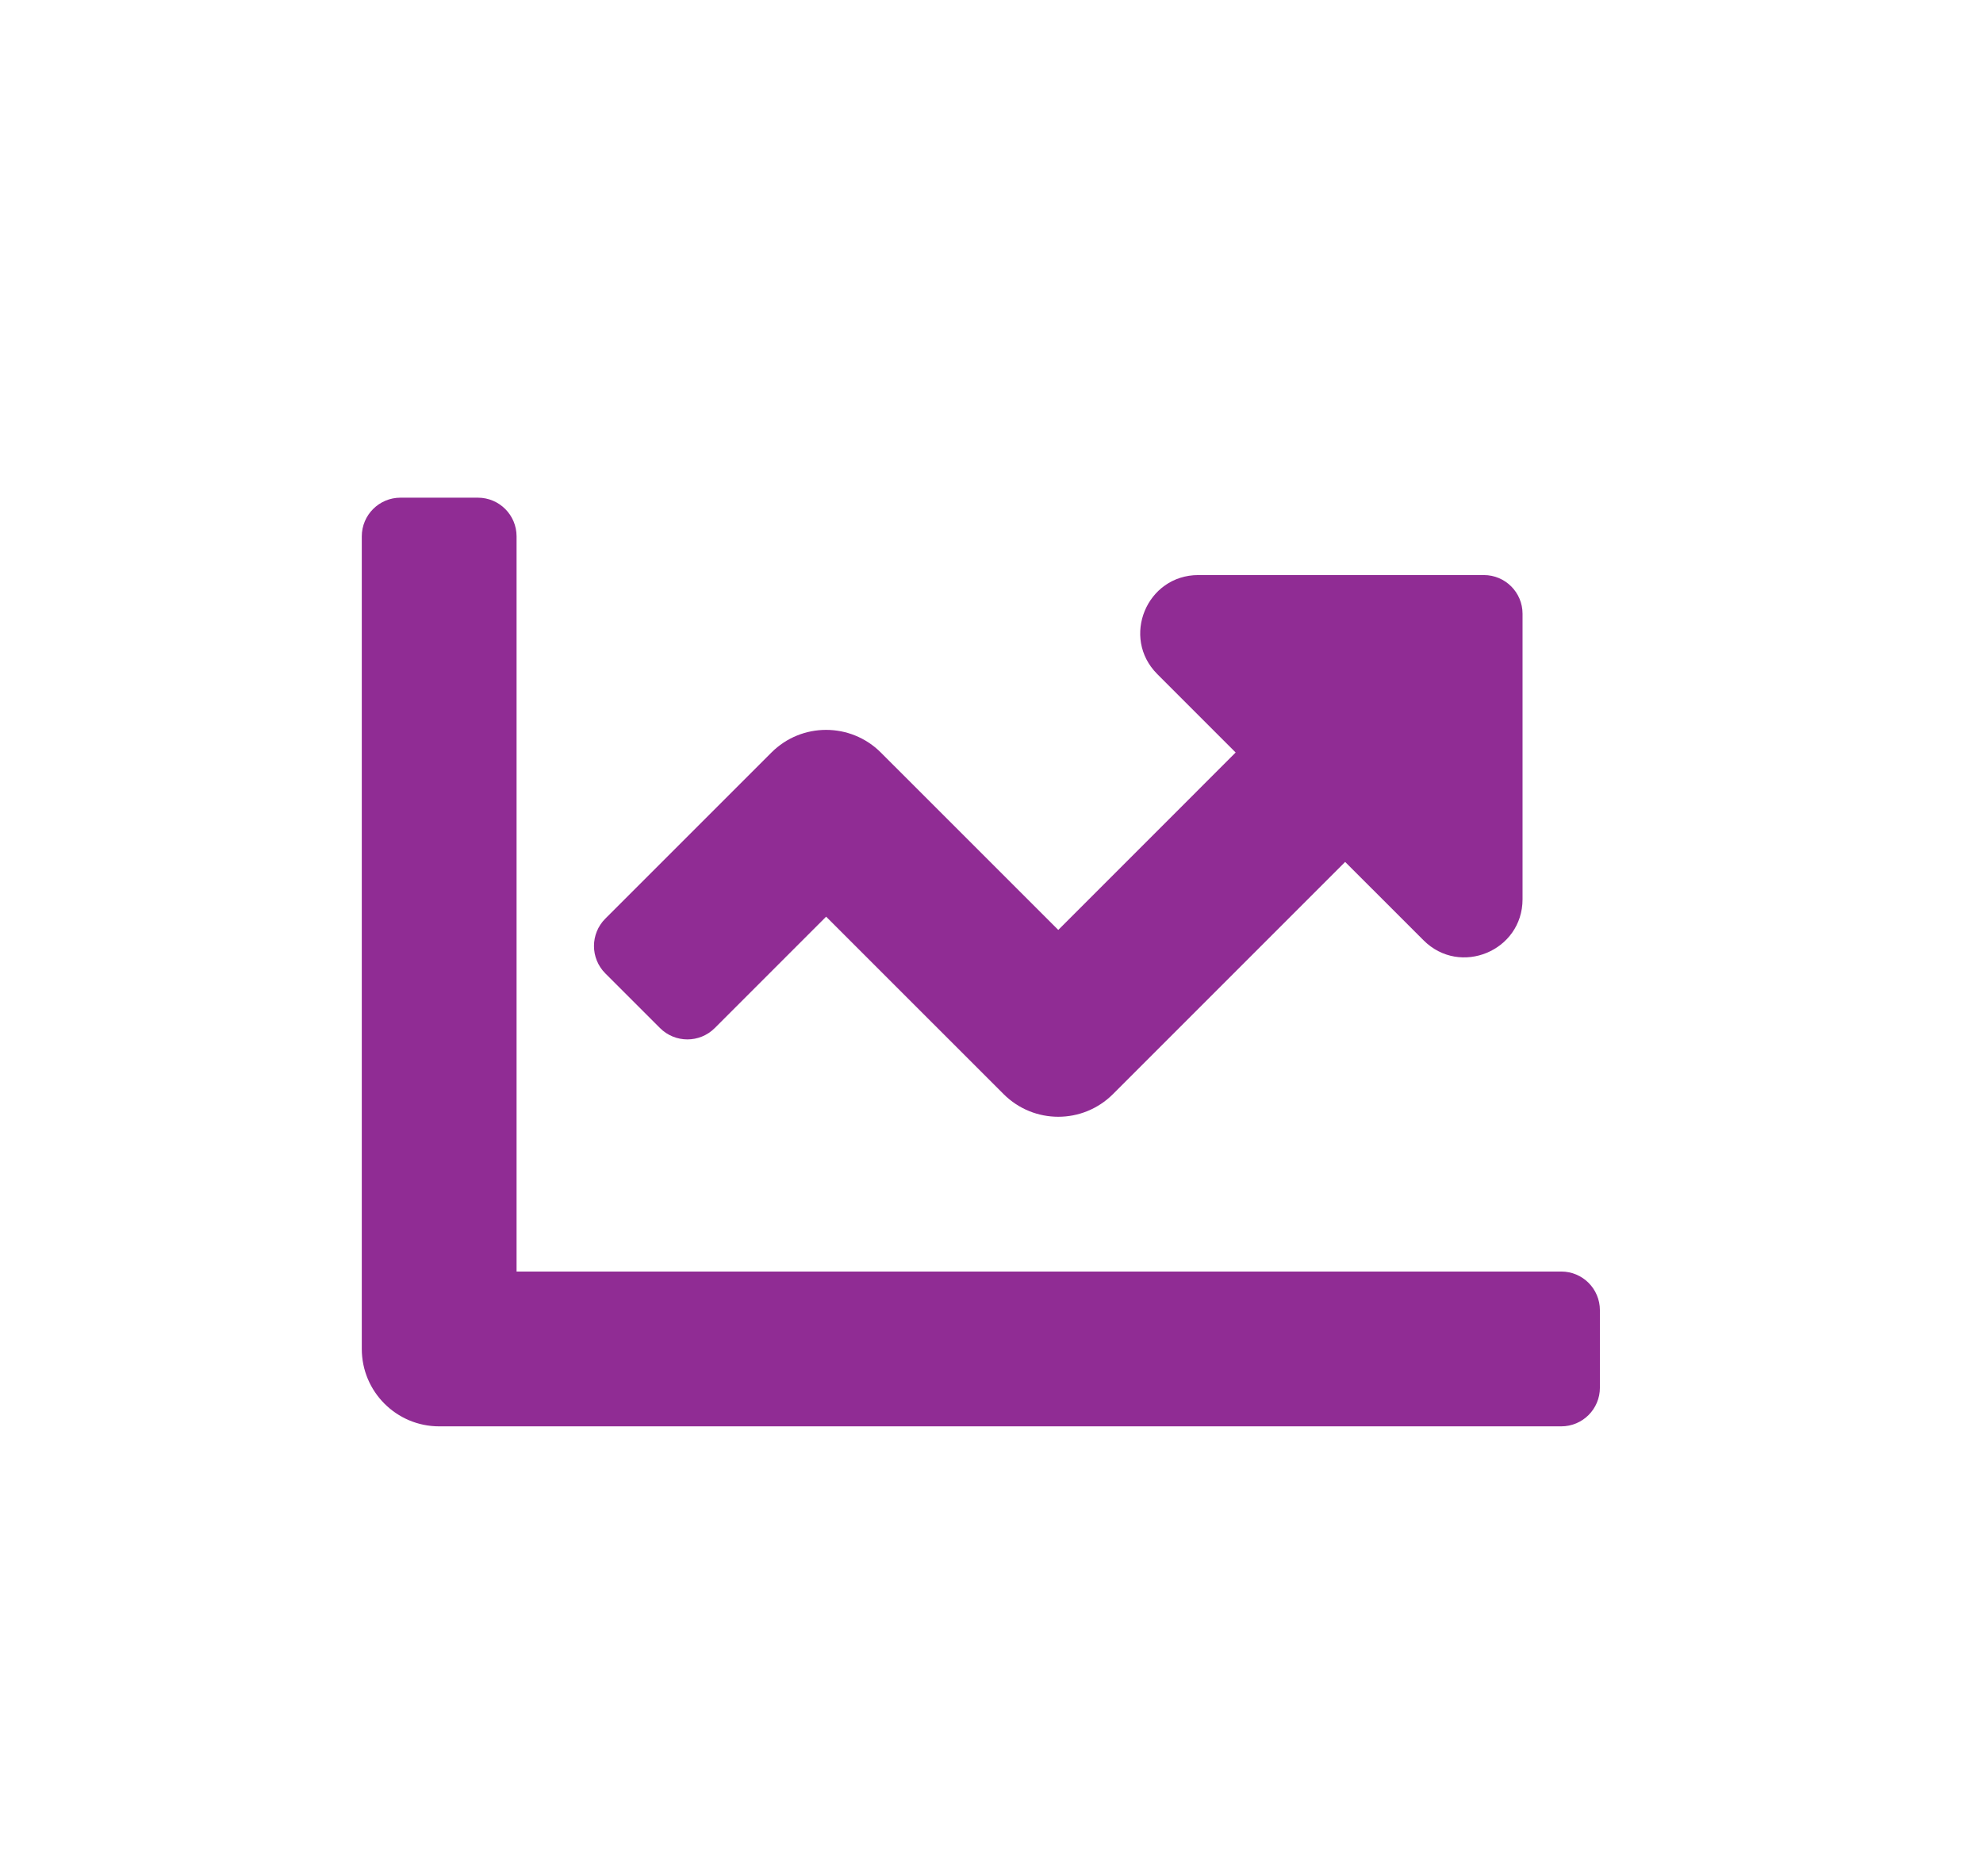<?xml version="1.0" encoding="utf-8"?>
<!-- Generator: Adobe Illustrator 16.0.0, SVG Export Plug-In . SVG Version: 6.00 Build 0)  -->
<!DOCTYPE svg PUBLIC "-//W3C//DTD SVG 1.1//EN" "http://www.w3.org/Graphics/SVG/1.1/DTD/svg11.dtd">
<svg version="1.1" id="Capa_1" xmlns="http://www.w3.org/2000/svg" xmlns:xlink="http://www.w3.org/1999/xlink" x="0px" y="0px"
	 width="74px" height="70px" viewBox="0 0 74 70" enable-background="new 0 0 74 70" xml:space="preserve">
<path fill="#902C94" d="M58.261,47.448H19.277V20.015c0-0.798-0.646-1.444-1.445-1.444h-2.887c-0.797,0-1.444,0.646-1.444,1.444
	v30.321c0,1.595,1.293,2.889,2.888,2.889h41.872c0.798,0,1.443-0.646,1.443-1.445v-2.887C59.704,48.094,59.059,47.448,58.261,47.448
	z M55.374,21.459H44.719c-1.929,0-2.896,2.333-1.531,3.697l2.923,2.924l-6.619,6.621l-6.622-6.62c-1.128-1.127-2.956-1.127-4.082,0
	l-6.2,6.199c-0.563,0.564-0.563,1.477,0,2.042l2.042,2.041c0.564,0.564,1.478,0.564,2.042,0l4.157-4.157l6.621,6.62
	c1.129,1.129,2.955,1.129,4.084,0l8.663-8.663l2.925,2.924c1.362,1.364,3.695,0.397,3.695-1.532V22.902
	C56.817,22.105,56.171,21.459,55.374,21.459z"/>
</svg>
